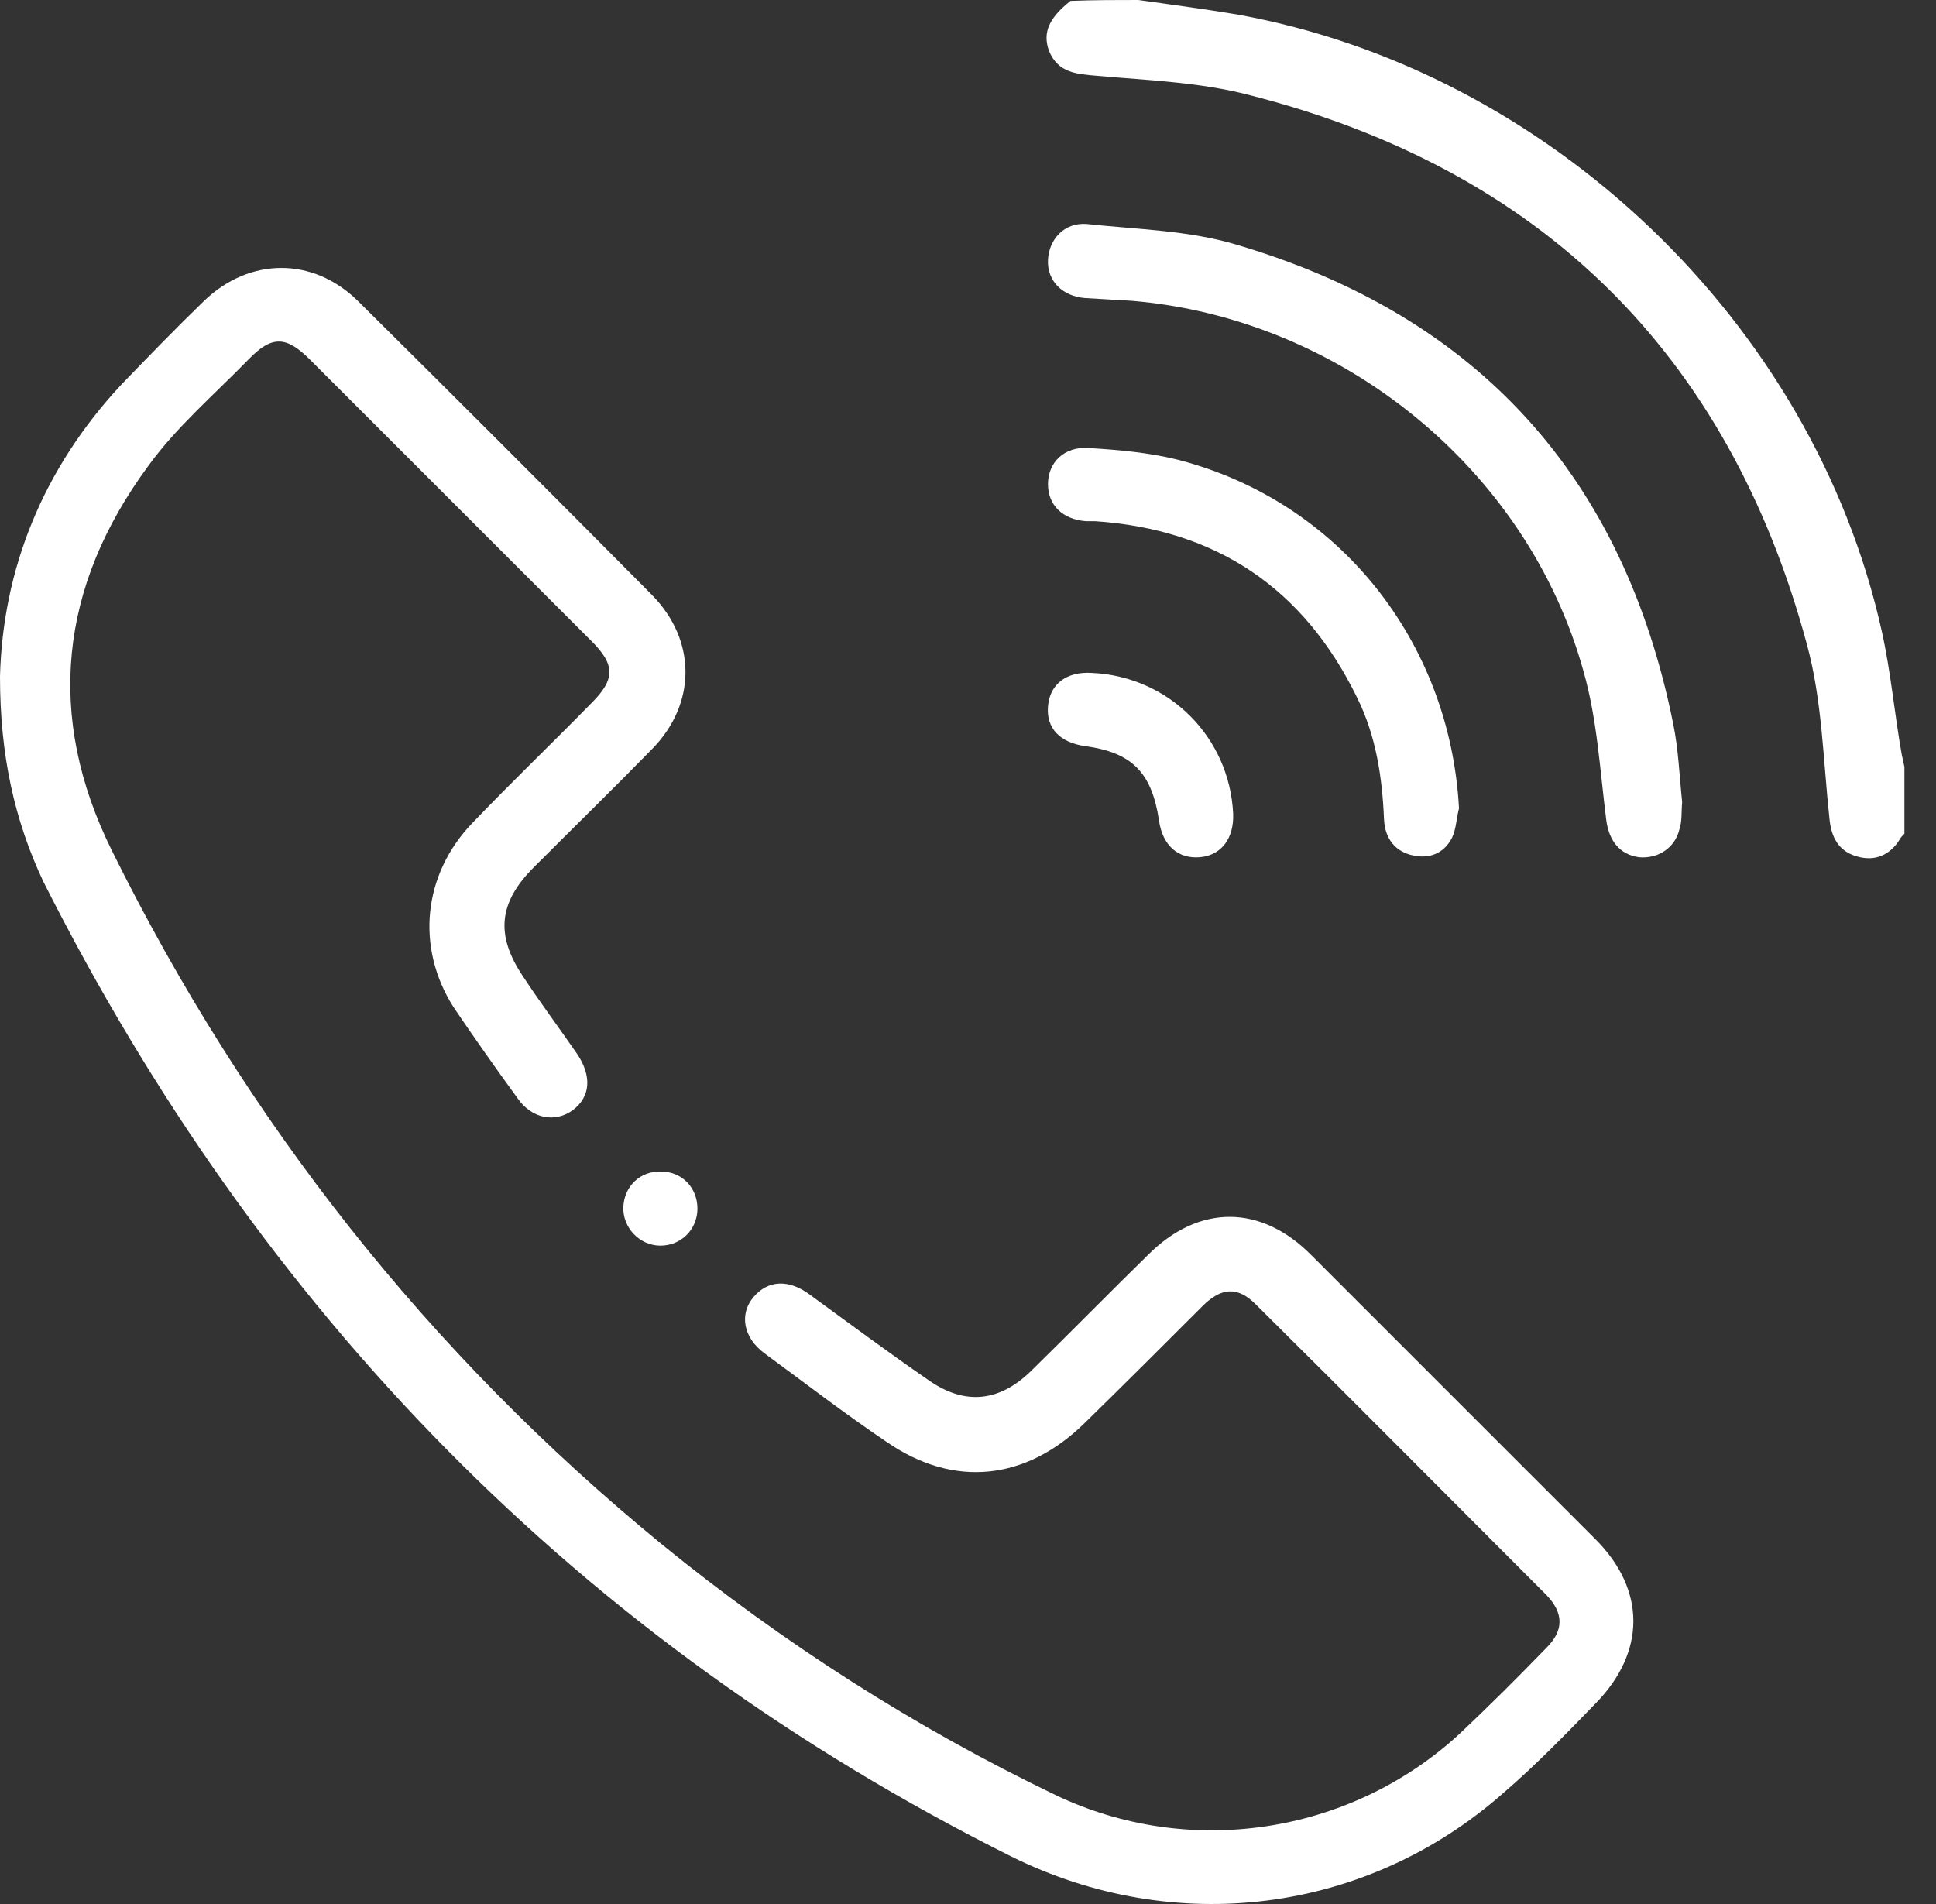 <?xml version="1.0" encoding="UTF-8"?> <svg xmlns="http://www.w3.org/2000/svg" width="61" height="60" viewBox="0 0 61 60" fill="none"><rect x="0" y="0" width="61" height="60" fill="#333333" stroke="none"/><path d="M35.866 0C36.891 0.142 37.944 0.285 38.969 0.455C48.789 2.22 57.13 10.162 59.293 19.897C59.578 21.178 59.691 22.487 59.919 23.768C59.947 23.911 59.976 24.024 60.005 24.167C60.005 24.878 60.005 25.562 60.005 26.273C59.947 26.33 59.891 26.387 59.862 26.444C59.549 26.956 59.065 27.156 58.496 26.985C57.926 26.814 57.699 26.387 57.642 25.789C57.443 23.939 57.414 22.06 56.93 20.296C54.454 11.13 48.533 5.323 39.339 2.989C37.802 2.59 36.179 2.533 34.585 2.391C33.931 2.334 33.333 2.306 33.048 1.594C32.849 1.025 33.048 0.569 33.731 0.028C34.471 -6.9499e-06 35.183 0 35.866 0Z" fill="white"></path><path d="M0 21.32C0.085 17.961 1.338 14.773 3.843 12.098C4.697 11.215 5.551 10.333 6.433 9.479C7.856 8.112 9.849 8.084 11.272 9.479C14.375 12.553 17.477 15.656 20.552 18.758C21.947 20.182 21.947 22.174 20.552 23.598C19.328 24.85 18.075 26.074 16.823 27.326C15.713 28.436 15.599 29.461 16.481 30.771C17.022 31.596 17.62 32.393 18.189 33.219C18.645 33.902 18.616 34.556 18.047 34.983C17.506 35.382 16.766 35.268 16.311 34.613C15.627 33.674 14.944 32.706 14.29 31.738C13.094 29.86 13.322 27.554 14.887 25.932C16.111 24.651 17.392 23.427 18.645 22.146C19.385 21.406 19.385 20.95 18.645 20.21C15.684 17.25 12.724 14.289 9.764 11.329C9.023 10.589 8.568 10.56 7.828 11.329C6.746 12.439 5.551 13.464 4.668 14.688C1.879 18.474 1.423 22.573 3.53 26.814C7.742 35.325 13.492 42.641 20.865 48.675C24.679 51.778 28.807 54.425 33.247 56.56C37.46 58.581 42.527 57.812 45.971 54.653C46.91 53.77 47.821 52.86 48.732 51.92C49.273 51.379 49.273 50.839 48.732 50.269C45.686 47.224 42.641 44.149 39.566 41.103C38.997 40.534 38.485 40.563 37.887 41.16C36.663 42.384 35.439 43.608 34.187 44.832C32.336 46.654 30.059 46.91 27.924 45.43C26.615 44.548 25.362 43.58 24.081 42.641C23.427 42.157 23.284 41.417 23.74 40.876C24.195 40.335 24.85 40.306 25.505 40.79C26.757 41.701 27.981 42.612 29.262 43.495C30.401 44.292 31.482 44.178 32.479 43.21C33.731 41.986 34.927 40.762 36.179 39.538C37.773 37.944 39.737 37.944 41.331 39.566C44.32 42.555 47.309 45.544 50.269 48.504C51.863 50.098 51.863 52.062 50.269 53.685C49.33 54.653 48.391 55.621 47.366 56.503C43.039 60.317 37.005 61.057 31.852 58.496C18.246 51.693 8.198 41.331 1.366 27.782C0.455 25.846 0 23.797 0 21.32Z" fill="white"></path><path d="M53.002 25.276C52.974 25.59 53.002 25.874 52.917 26.13C52.775 26.728 52.234 27.07 51.636 27.013C51.038 26.927 50.697 26.5 50.611 25.846C50.412 24.28 50.327 22.686 49.9 21.177C48.135 14.773 42.242 10.019 35.639 9.478C35.155 9.45 34.671 9.421 34.187 9.393C33.475 9.336 32.991 8.852 33.02 8.197C33.048 7.543 33.532 7.002 34.244 7.059C35.838 7.23 37.46 7.258 38.969 7.713C46.569 9.962 51.152 15.029 52.718 22.8C52.888 23.625 52.917 24.479 53.002 25.276Z" fill="white"></path><path d="M45.971 25.476C45.886 25.789 45.886 26.131 45.743 26.416C45.487 26.899 45.032 27.07 44.519 26.956C43.979 26.843 43.637 26.444 43.608 25.818C43.552 24.48 43.352 23.171 42.755 21.975C41.075 18.531 38.314 16.68 34.5 16.424C34.414 16.424 34.3 16.424 34.215 16.424C33.475 16.367 33.02 15.912 33.02 15.257C33.02 14.574 33.532 14.062 34.3 14.119C35.24 14.175 36.208 14.261 37.118 14.489C42.185 15.798 45.687 20.21 45.971 25.476Z" fill="white"></path><path d="M38.855 25.647C38.883 26.416 38.485 26.956 37.802 27.013C37.119 27.07 36.635 26.643 36.521 25.875C36.293 24.338 35.667 23.712 34.187 23.512C33.39 23.398 32.963 22.943 33.02 22.26C33.077 21.548 33.617 21.15 34.414 21.206C36.834 21.32 38.741 23.228 38.855 25.647Z" fill="white"></path><path d="M20.836 36.919C21.491 36.919 21.975 37.431 21.975 38.086C21.975 38.741 21.462 39.253 20.808 39.253C20.153 39.253 19.612 38.684 19.641 38.029C19.669 37.375 20.182 36.891 20.836 36.919Z" fill="white"></path></svg> 